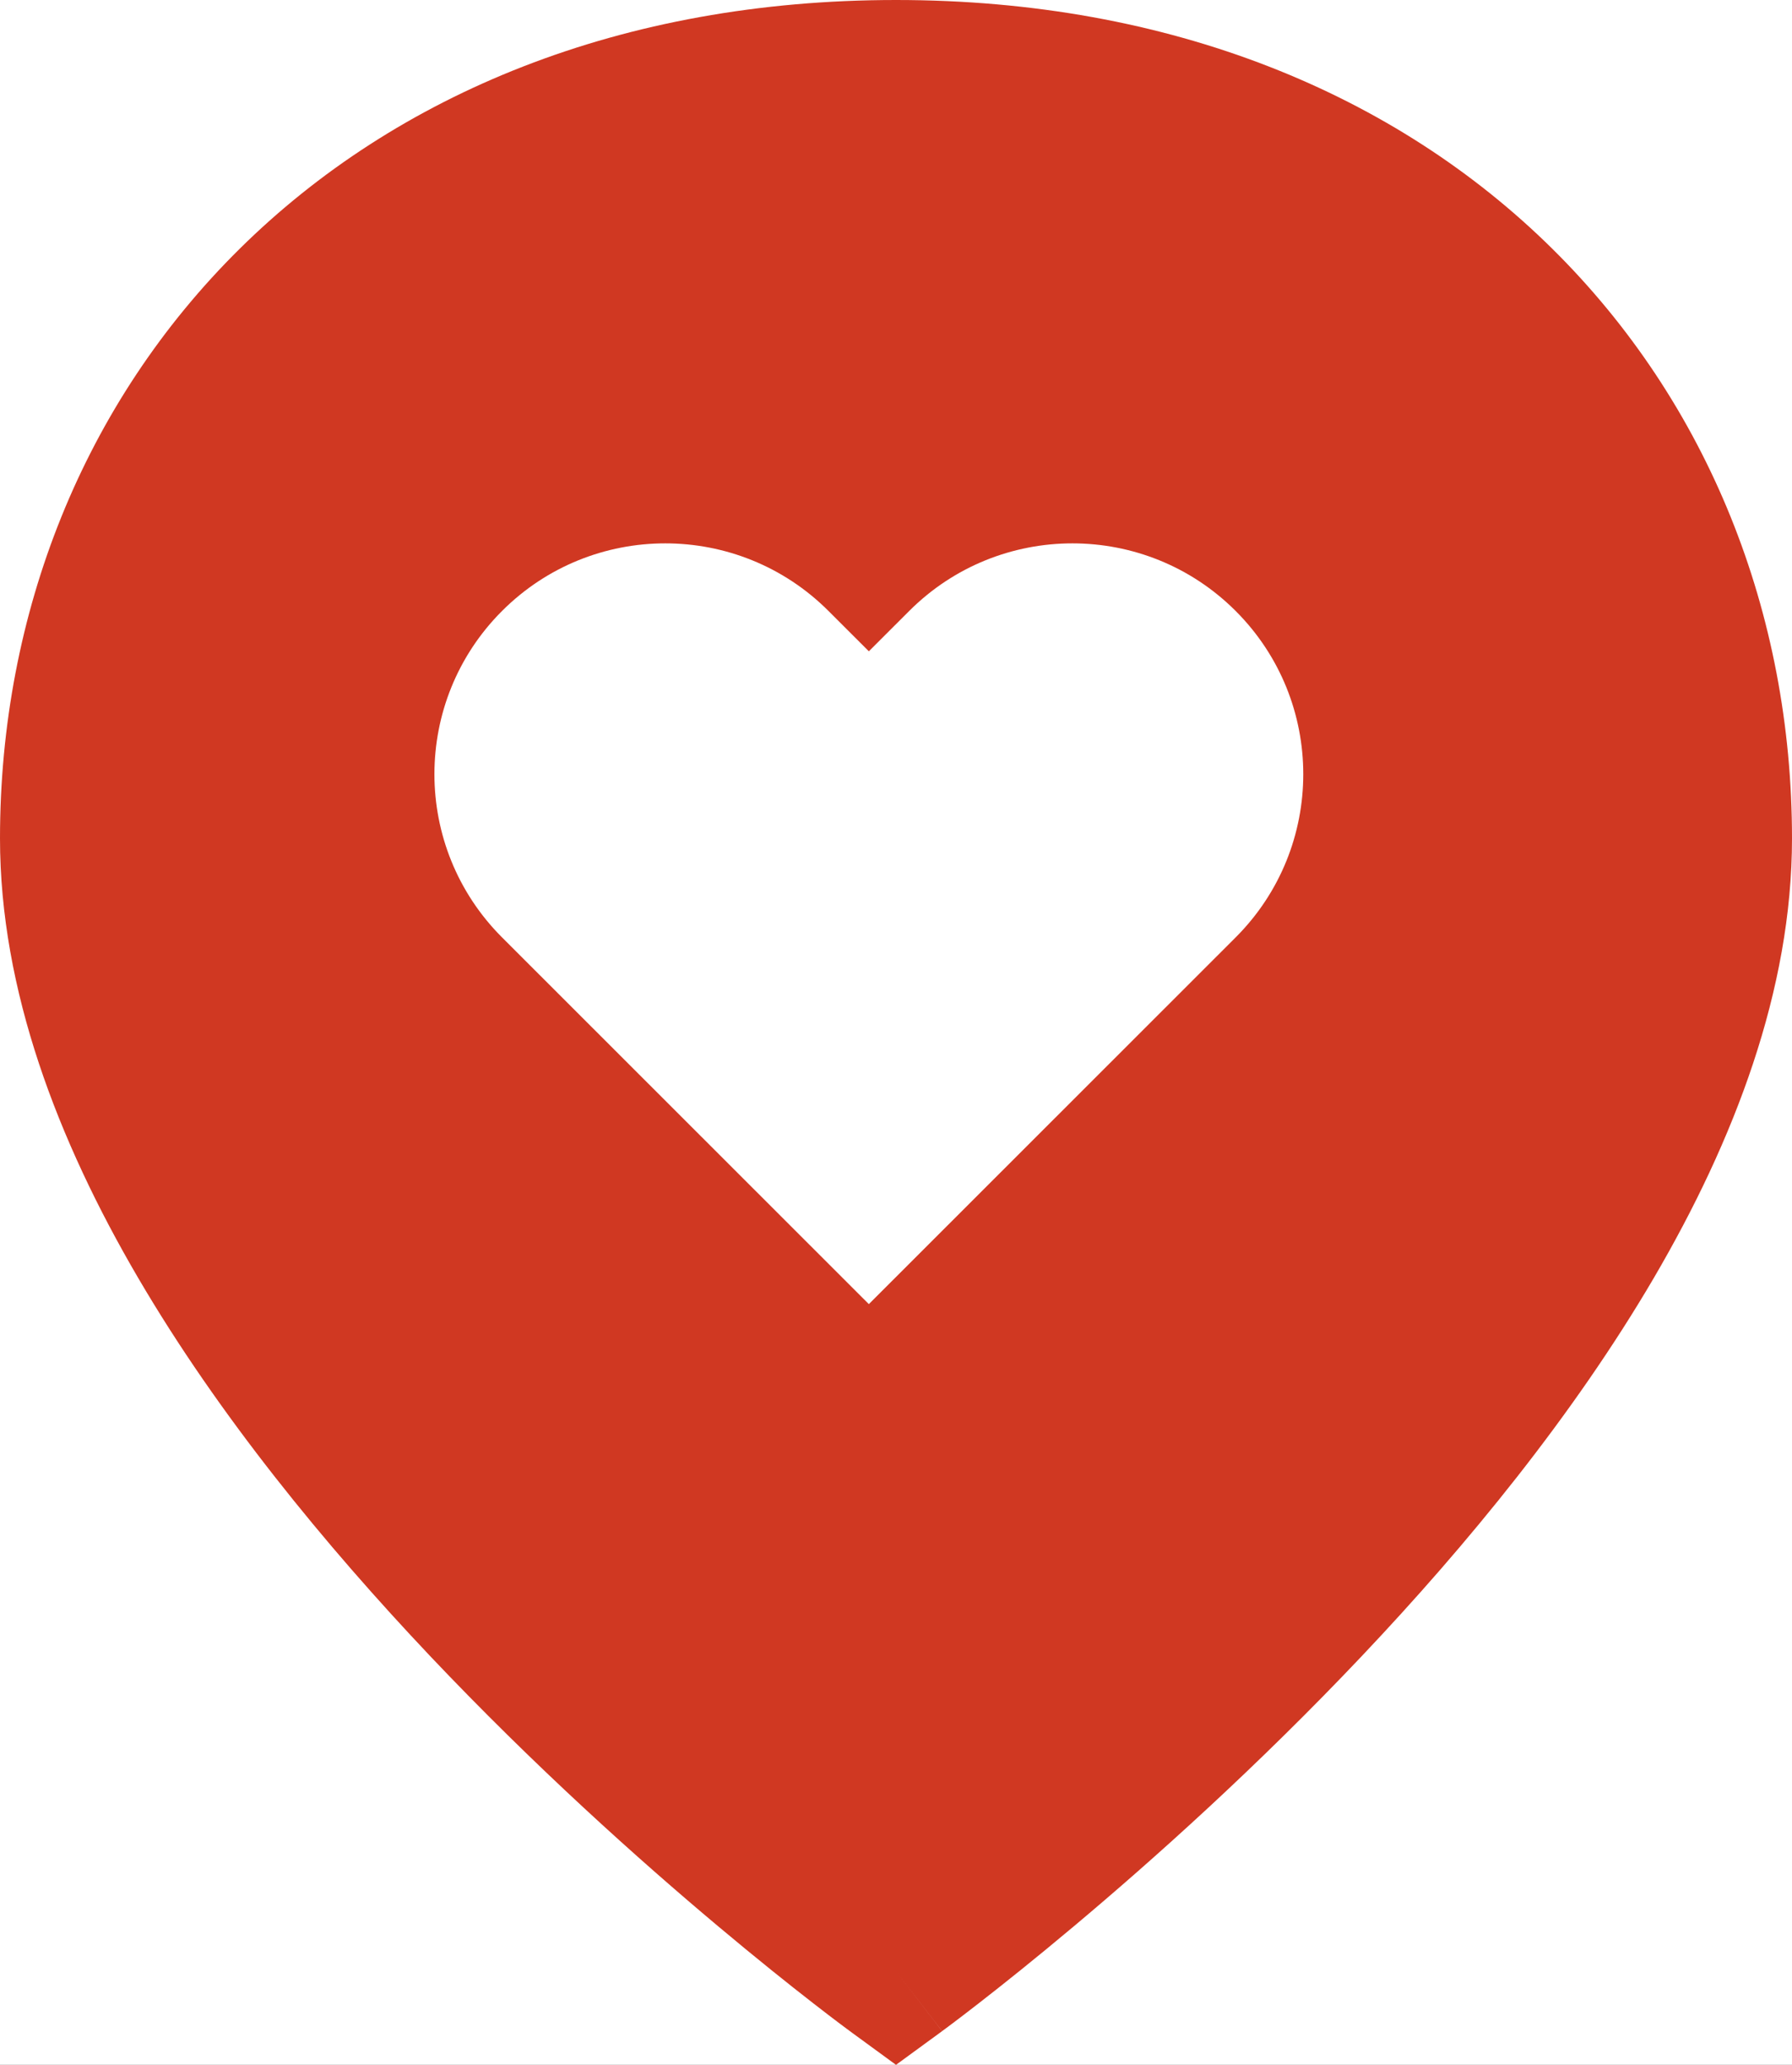 <svg width="33" height="38" viewBox="0 0 33 38" fill="none" xmlns="http://www.w3.org/2000/svg">
<rect x="0" y="0" width="33" height="38" fill="#333333" stroke="none"/>
<g clip-path="url(#clip0_0_93)">
<rect width="33" height="38" fill="white"/>
<path fill-rule="evenodd" clip-rule="evenodd" d="M15.55 37.6C15.55 37.6 15.55 37.6 16.45 36.4L15.55 37.6ZM16.5 36.278C17.349 37.38 17.35 37.379 17.35 37.379L17.353 37.377L17.363 37.369L17.4 37.342C17.431 37.319 17.476 37.286 17.534 37.242C17.65 37.155 17.818 37.027 18.03 36.862C18.455 36.532 19.058 36.052 19.78 35.446C21.223 34.236 23.15 32.514 25.082 30.473C27.011 28.436 28.971 26.052 30.457 23.516C31.936 20.99 33 18.218 33 15.43C33 11.284 31.459 7.415 28.585 4.577C25.704 1.732 21.559 0 16.5 0C11.441 0 7.296 1.732 4.415 4.577C1.541 7.415 0 11.284 0 15.43C0 18.218 1.064 20.99 2.543 23.516C4.028 26.052 5.989 28.436 7.917 30.473C9.85 32.514 11.777 34.236 13.22 35.446C13.942 36.052 14.545 36.532 14.97 36.862C15.182 37.027 15.35 37.155 15.466 37.242C15.524 37.286 15.569 37.319 15.6 37.342L15.637 37.369L15.647 37.377L15.651 37.38L16.5 38L17.349 37.38L16.5 36.278ZM15.257 11.244C13.597 9.585 10.905 9.585 9.245 11.244C7.585 12.903 7.585 15.592 9.245 17.251L16 24L22.755 17.251C24.415 15.592 24.415 12.903 22.755 11.244C21.095 9.585 18.403 9.585 16.743 11.244L16 11.986L15.257 11.244Z" fill="#D03822"/>
</g>
<defs>
<clipPath id="clip0_0_93">
<rect width="33" height="38" fill="white"/>
</clipPath>
</defs>
</svg>

